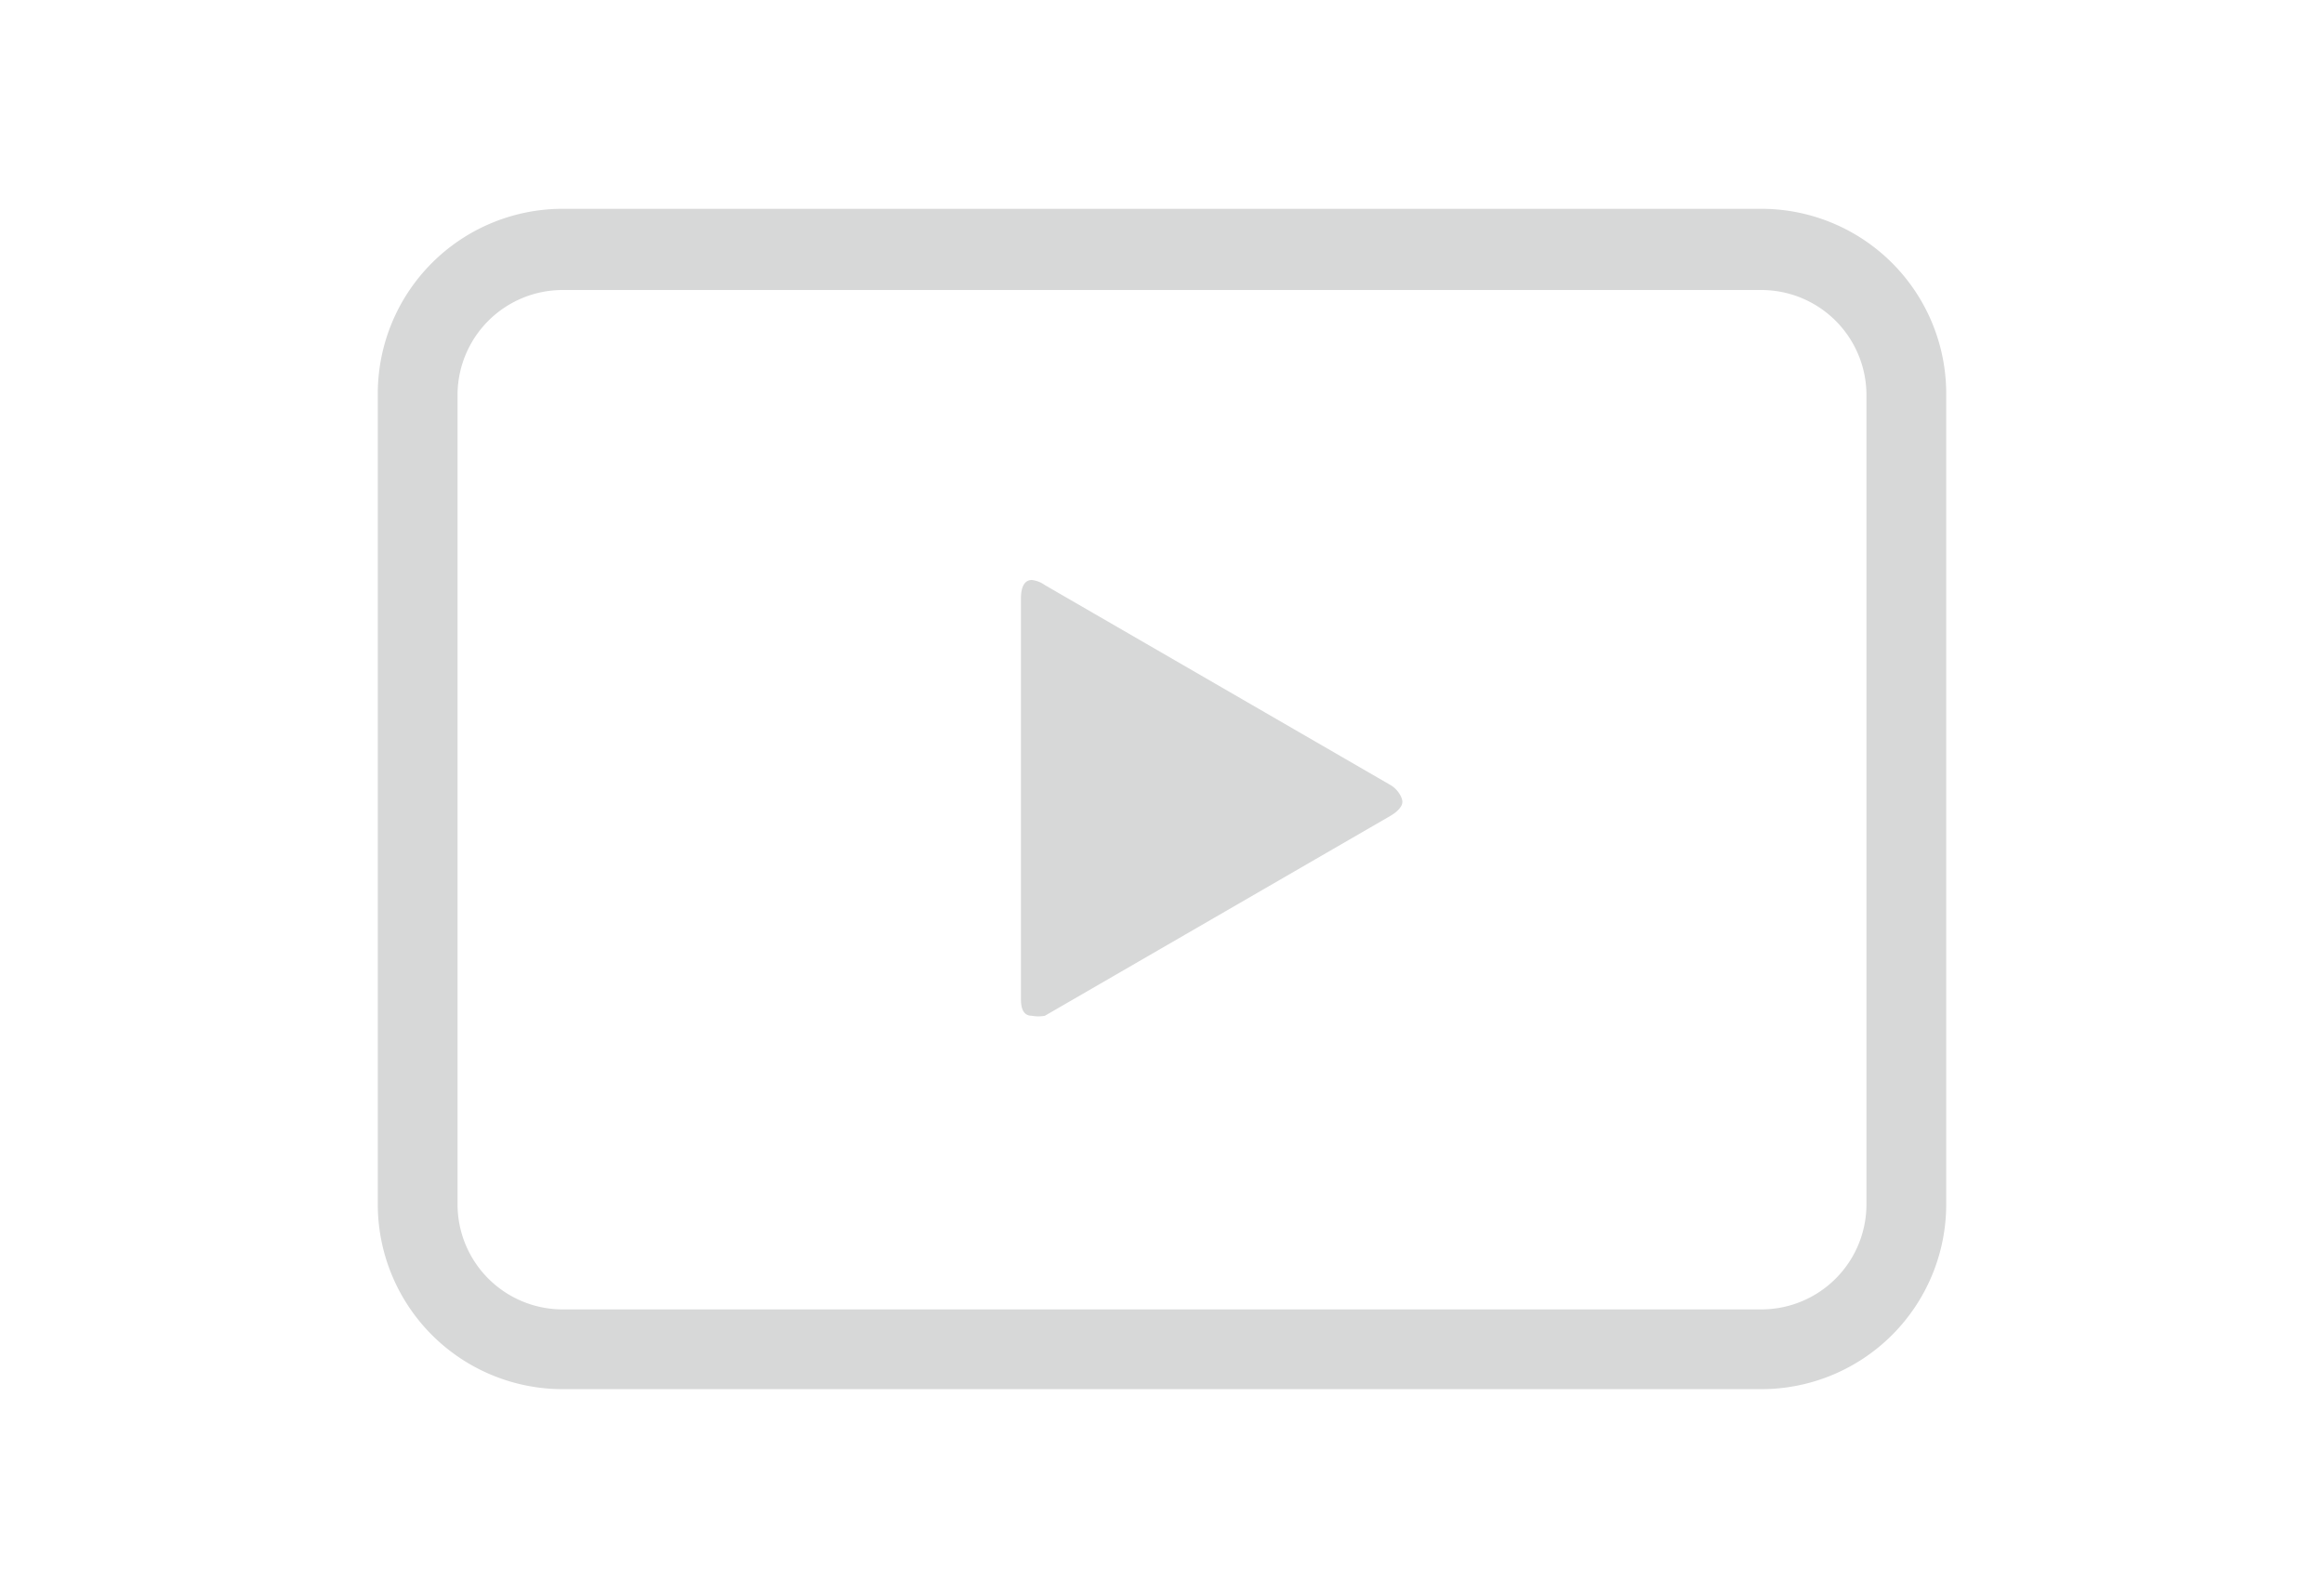 <svg id="圖層_1" data-name="圖層 1" xmlns="http://www.w3.org/2000/svg" viewBox="0 0 32.05 22"><defs><style>.cls-1{fill:#d7d8d8;}</style></defs><path class="cls-1" d="M24.29,2.88H7.76A2.55,2.55,0,0,0,5.21,5.43V16.61a2.55,2.55,0,0,0,2.55,2.55H24.29a2.55,2.55,0,0,0,2.55-2.55V5.43A2.55,2.55,0,0,0,24.29,2.88Zm1.45,13.73a1.45,1.45,0,0,1-1.45,1.45H7.76a1.45,1.45,0,0,1-1.45-1.45V5.43A1.45,1.45,0,0,1,7.76,4H24.29a1.45,1.45,0,0,1,1.45,1.45Z"/><path class="cls-1" d="M19.18,10.83,14.41,8.07A.38.38,0,0,0,14.23,8c-.14,0-.15.18-.15.25v5.52c0,.07,0,.24.15.24a.49.49,0,0,0,.18,0l4.77-2.76c.1-.06.16-.13.16-.19S19.28,10.89,19.18,10.83Z"/></svg>
